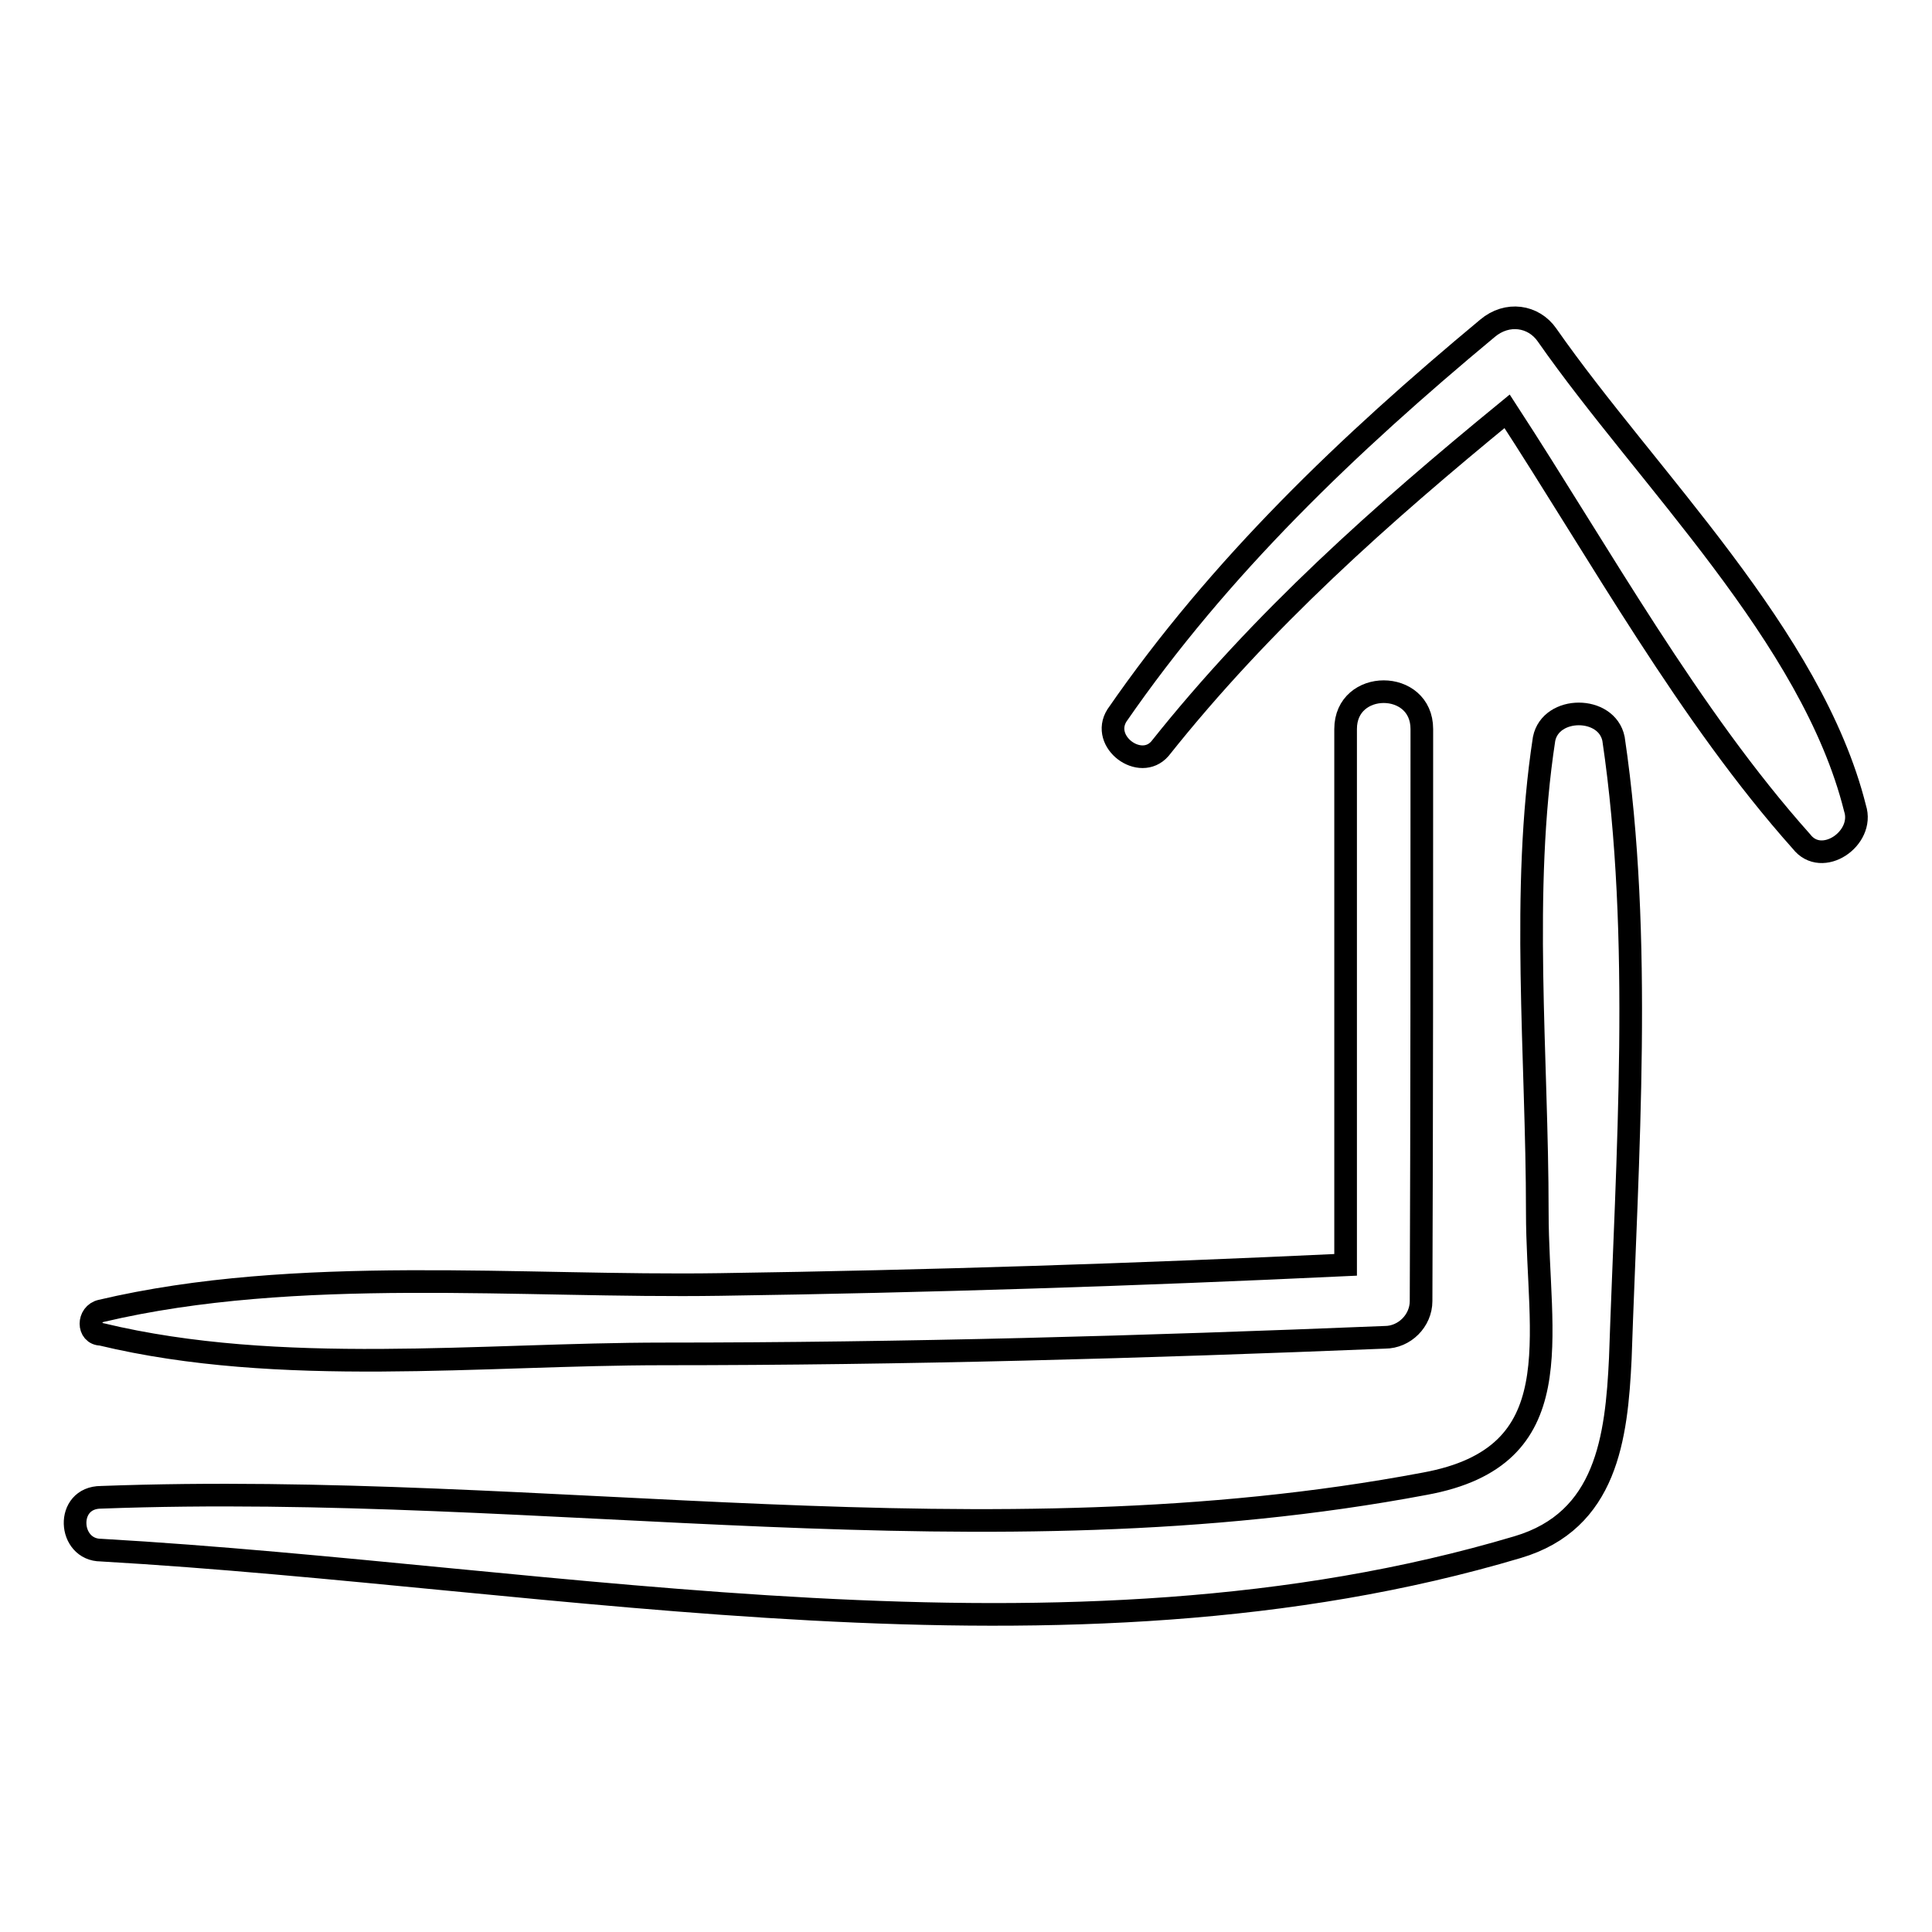 <?xml version="1.0" encoding="utf-8"?>
<!-- Svg Vector Icons : http://www.onlinewebfonts.com/icon -->
<!DOCTYPE svg PUBLIC "-//W3C//DTD SVG 1.1//EN" "http://www.w3.org/Graphics/SVG/1.1/DTD/svg11.dtd">
<svg version="1.1" xmlns="http://www.w3.org/2000/svg" xmlns:xlink="http://www.w3.org/1999/xlink" x="0px" y="0px" viewBox="0 0 256 256" enable-background="new 0 0 256 256" xml:space="preserve">
<g><g><g><g><path stroke-width="3" fill-opacity="0" stroke="#000000"  d="M213.8,97.9c-0.9-4.4-8.3-4.4-9.2,0c-3.1,20.2-0.9,42.1-0.9,62.7c0,16.7,4.8,32.4-14.9,36c-58.3,11-116.2-0.4-175.4,1.8c-4.8,0-4.4,7,0,7c60.9,3.5,127.6,17.5,187.7-0.4c11.8-3.5,13.1-14.5,13.6-25C215.6,153.2,217.7,124.2,213.8,97.9z"/><path stroke-width="3" fill-opacity="0" stroke="#000000"  d="M188.4,96.6c0-6.6-10.1-6.6-10.1,0c0,23.7,0,47.3,0,71c-27.6,1.3-55.2,2.2-82.9,2.6c-26.3,0.4-56.1-2.6-82,3.5c-1.8,0.4-1.8,3.1,0,3.1c23.7,5.7,50.4,2.6,74.5,2.6c32,0,63.6-0.9,95.6-2.2c2.6,0,4.8-2.2,4.8-4.8C188.4,147,188.4,121.6,188.4,96.6z"/><path stroke-width="3" fill-opacity="0" stroke="#000000"  d="M245.8,107.1c-5.7-22.8-27.6-43.8-40.8-62.7c-1.8-2.6-5.3-3.1-7.9-0.9c-18.4,15.3-35.5,31.6-49.1,51.3c-2.2,3.5,3.1,7.4,5.7,4.4c13.6-17.1,29.4-31.1,46-44.7c12.3,18.9,24.1,40.3,39,57C241.4,115,247.1,111.1,245.8,107.1z"/></g></g><g></g><g></g><g></g><g></g><g></g><g></g><g></g><g></g><g></g><g></g><g></g><g></g><g></g><g></g><g></g></g></g>
</svg>